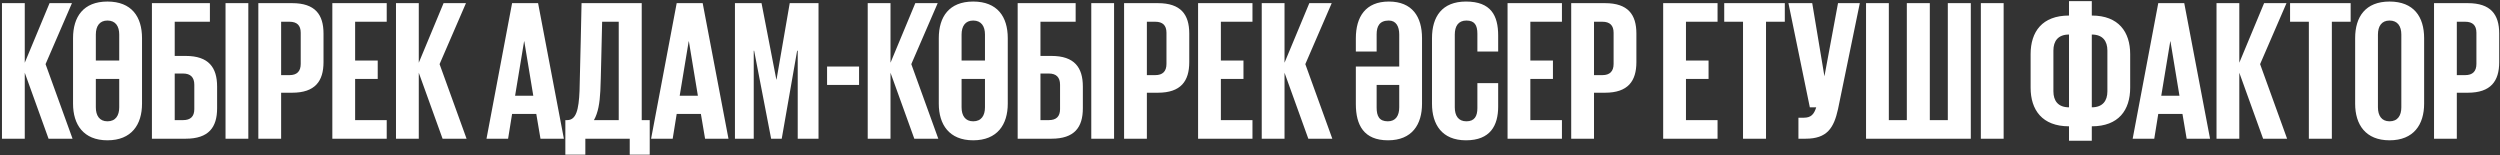 <?xml version="1.0" encoding="UTF-8"?> <svg xmlns="http://www.w3.org/2000/svg" width="757" height="47" viewBox="0 0 757 47" fill="none"><rect x="0" y="0" width="757" height="47" fill="#333333" stroke="none"/> <path d="M14.702 42H21.967L13.794 19.418L21.786 0.953H15.005L7.498 18.994V0.953H0.596V42H7.498V22.021L14.702 42ZM32.53 42.484C39.855 42.484 43.004 37.702 43.004 31.405V11.548C43.004 5.07 39.855 0.469 32.53 0.469C25.265 0.469 22.117 5.07 22.117 11.548V31.405C22.117 37.702 25.265 42.484 32.53 42.484ZM32.53 36.733C30.108 36.733 29.018 34.977 29.018 32.495V23.898H36.102V32.495C36.102 34.977 35.012 36.733 32.53 36.733ZM36.102 18.328H29.018V10.458C29.018 7.976 30.108 6.22 32.53 6.22C35.012 6.22 36.102 7.976 36.102 10.458V18.328ZM46.002 42H56.234C63.196 42 65.739 38.549 65.739 32.798V26.199C65.739 20.447 63.196 16.936 56.234 16.936H52.904V6.583H63.559V0.953H46.002V42ZM52.904 36.37V22.264H55.447C57.687 22.264 58.837 23.414 58.837 25.654V33.04C58.837 35.28 57.687 36.37 55.447 36.37H52.904ZM68.291 42H75.193V0.953H68.291V42ZM78.224 42H85.126V28.076H88.455C95.418 28.076 97.96 24.564 97.96 18.813V10.155C97.96 4.404 95.418 0.953 88.455 0.953H78.224V42ZM87.668 6.583C89.908 6.583 91.058 7.673 91.058 9.913V19.358C91.058 21.598 89.908 22.748 87.668 22.748H85.126V6.583H87.668ZM100.631 42H117.098V36.37H107.533V23.898H114.374V18.328H107.533V6.583H117.098V0.953H100.631V42ZM134.011 42H141.276L133.103 19.418L141.094 0.953H134.314L126.807 18.994V0.953H119.905V42H126.807V22.021L134.011 42ZM153.851 42L155.061 34.493H162.387L163.658 42H170.742L162.932 0.953H155.061L147.312 42H153.851ZM158.694 12.516H158.755L161.479 28.984H155.97L158.694 12.516ZM179.845 36.37C181.116 34.13 181.601 31.163 181.782 27.531C181.964 23.959 182.146 13.243 182.327 6.583H187.352V36.37H179.845ZM171.188 46.843H177.242V42H190.682V46.843H196.736V36.37H194.314V0.953H176.092C176.092 0.953 175.668 21.416 175.486 27.47C175.244 33.282 174.457 36.37 171.733 36.37H171.188V46.843ZM203.691 42L204.902 34.493H212.227L213.498 42H220.582L212.772 0.953H204.902L197.152 42H203.691ZM208.534 12.516H208.595L211.319 28.984H205.81L208.534 12.516ZM241.551 42H247.848V0.953H239.13L235.134 24.08H235.073L230.593 0.953H222.541V42H228.232V15.362H228.353L233.499 42H236.708L241.37 15.362H241.551V42ZM250.437 25.714H260.124V20.145H250.437V25.714ZM276.851 42H284.116L275.942 19.418L283.934 0.953H277.153L269.646 18.994V0.953H262.744V42H269.646V22.021L276.851 42ZM294.678 42.484C302.004 42.484 305.152 37.702 305.152 31.405V11.548C305.152 5.07 302.004 0.469 294.678 0.469C287.413 0.469 284.265 5.07 284.265 11.548V31.405C284.265 37.702 287.413 42.484 294.678 42.484ZM294.678 36.733C292.256 36.733 291.167 34.977 291.167 32.495V23.898H298.25V32.495C298.25 34.977 297.16 36.733 294.678 36.733ZM298.25 18.328H291.167V10.458C291.167 7.976 292.256 6.22 294.678 6.22C297.16 6.22 298.25 7.976 298.25 10.458V18.328ZM308.15 42H318.382C325.344 42 327.887 38.549 327.887 32.798V26.199C327.887 20.447 325.344 16.936 318.382 16.936H315.052V6.583H325.707V0.953H308.15V42ZM315.052 36.37V22.264H317.595C319.835 22.264 320.985 23.414 320.985 25.654V33.04C320.985 35.28 319.835 36.37 317.595 36.37H315.052ZM330.439 42H337.341V0.953H330.439V42ZM340.372 42H347.274V28.076H350.603C357.566 28.076 360.108 24.564 360.108 18.813V10.155C360.108 4.404 357.566 0.953 350.603 0.953H340.372V42ZM349.816 6.583C352.056 6.583 353.207 7.673 353.207 9.913V19.358C353.207 21.598 352.056 22.748 349.816 22.748H347.274V6.583H349.816ZM362.779 42H379.247V36.37H369.681V23.898H376.522V18.328H369.681V6.583H379.247V0.953H362.779V42ZM396.159 42H403.424L395.251 19.418L403.243 0.953H396.462L388.955 18.994V0.953H382.053V42H388.955V22.021L396.159 42ZM420.297 42.484C427.562 42.484 430.589 37.702 430.589 31.405V11.548C430.589 5.07 427.623 0.469 420.539 0.469C413.517 0.469 410.55 5.07 410.55 11.608V15.604H416.846V10.398C416.846 7.976 417.694 6.22 420.539 6.22C422.719 6.22 423.688 7.976 423.688 10.458V20.145H410.55V31.526C410.55 37.883 412.972 42.484 420.297 42.484ZM420.237 36.733C417.634 36.733 416.846 35.159 416.846 32.556V25.714H423.688V32.495C423.688 34.977 422.658 36.733 420.237 36.733ZM443.9 42.484C451.225 42.484 453.647 38.065 453.647 32.253V25.169H447.351V32.737C447.351 35.159 446.503 36.733 444.021 36.733C441.539 36.733 440.51 34.977 440.51 32.495V10.458C440.51 7.976 441.539 6.22 444.021 6.22C446.503 6.22 447.351 7.613 447.351 10.216V15.604H453.647V10.761C453.647 4.707 451.468 0.469 443.9 0.469C436.635 0.469 433.608 5.07 433.608 11.548V31.405C433.608 37.702 436.635 42.484 443.9 42.484ZM456.488 42H472.955V36.37H463.39V23.898H470.231V18.328H463.39V6.583H472.955V0.953H456.488V42ZM475.762 42H482.664V28.076H485.994C492.956 28.076 495.499 24.564 495.499 18.813V10.155C495.499 4.404 492.956 0.953 485.994 0.953H475.762V42ZM485.206 6.583C487.447 6.583 488.597 7.673 488.597 9.913V19.358C488.597 21.598 487.447 22.748 485.206 22.748H482.664V6.583H485.206ZM503.609 42H520.076V36.37H510.51V23.898H517.352V18.328H510.51V6.583H520.076V0.953H503.609V42ZM522.096 6.583H527.786V42H534.749V6.583H540.44V0.953H522.096V6.583ZM546.745 42C553.223 42 555.281 38.791 556.552 33.04L563.151 0.953H556.552L552.436 23.111L548.743 0.953H541.538L548.016 32.495H549.953C549.288 34.614 548.379 35.643 546.2 35.643H544.565V42H546.745ZM565.037 42H596.76V0.953H589.798V36.37H584.349V0.953H577.387V36.37H571.938V0.953H565.037V42ZM599.801 42H606.702V0.953H599.801V42ZM626.494 42.605H633.395V38.246C641.508 38.246 645.019 33.343 645.019 26.562V16.391C645.019 9.671 641.508 4.707 633.395 4.707V0.348H626.494V4.707C618.381 4.707 614.87 9.61 614.87 16.391V26.562C614.87 33.282 618.381 38.246 626.494 38.246V42.605ZM633.395 10.458C636.725 10.458 638.118 12.456 638.118 15.301V27.652C638.118 30.497 636.725 32.495 633.395 32.495V10.458ZM626.494 32.495C623.164 32.495 621.771 30.497 621.771 27.652V15.301C621.771 12.456 623.164 10.458 626.494 10.458V32.495ZM652.311 42L653.522 34.493H660.847L662.118 42H669.202L661.392 0.953H653.522L645.772 42H652.311ZM657.154 12.516H657.215L659.939 28.984H654.43L657.154 12.516ZM685.267 42H692.532L684.359 19.418L692.351 0.953H685.57L678.063 18.994V0.953H671.161V42H678.063V22.021L685.267 42ZM693.432 6.583H699.123V42H706.085V6.583H711.776V0.953H693.432V6.583ZM723.551 36.733C721.13 36.733 720.04 34.977 720.04 32.495V10.458C720.04 7.976 721.13 6.22 723.551 6.22C726.033 6.22 727.123 7.976 727.123 10.458V32.495C727.123 34.977 726.033 36.733 723.551 36.733ZM723.551 42.484C730.877 42.484 734.025 37.702 734.025 31.405V11.548C734.025 5.07 730.877 0.469 723.551 0.469C716.286 0.469 713.138 5.07 713.138 11.548V31.405C713.138 37.702 716.286 42.484 723.551 42.484ZM737.023 42H743.925V28.076H747.255C754.217 28.076 756.76 24.564 756.76 18.813V10.155C756.76 4.404 754.217 0.953 747.255 0.953H737.023V42ZM746.468 6.583C748.708 6.583 749.858 7.673 749.858 9.913V19.358C749.858 21.598 748.708 22.748 746.468 22.748H743.925V6.583H746.468Z" fill="white"></path> </svg> 